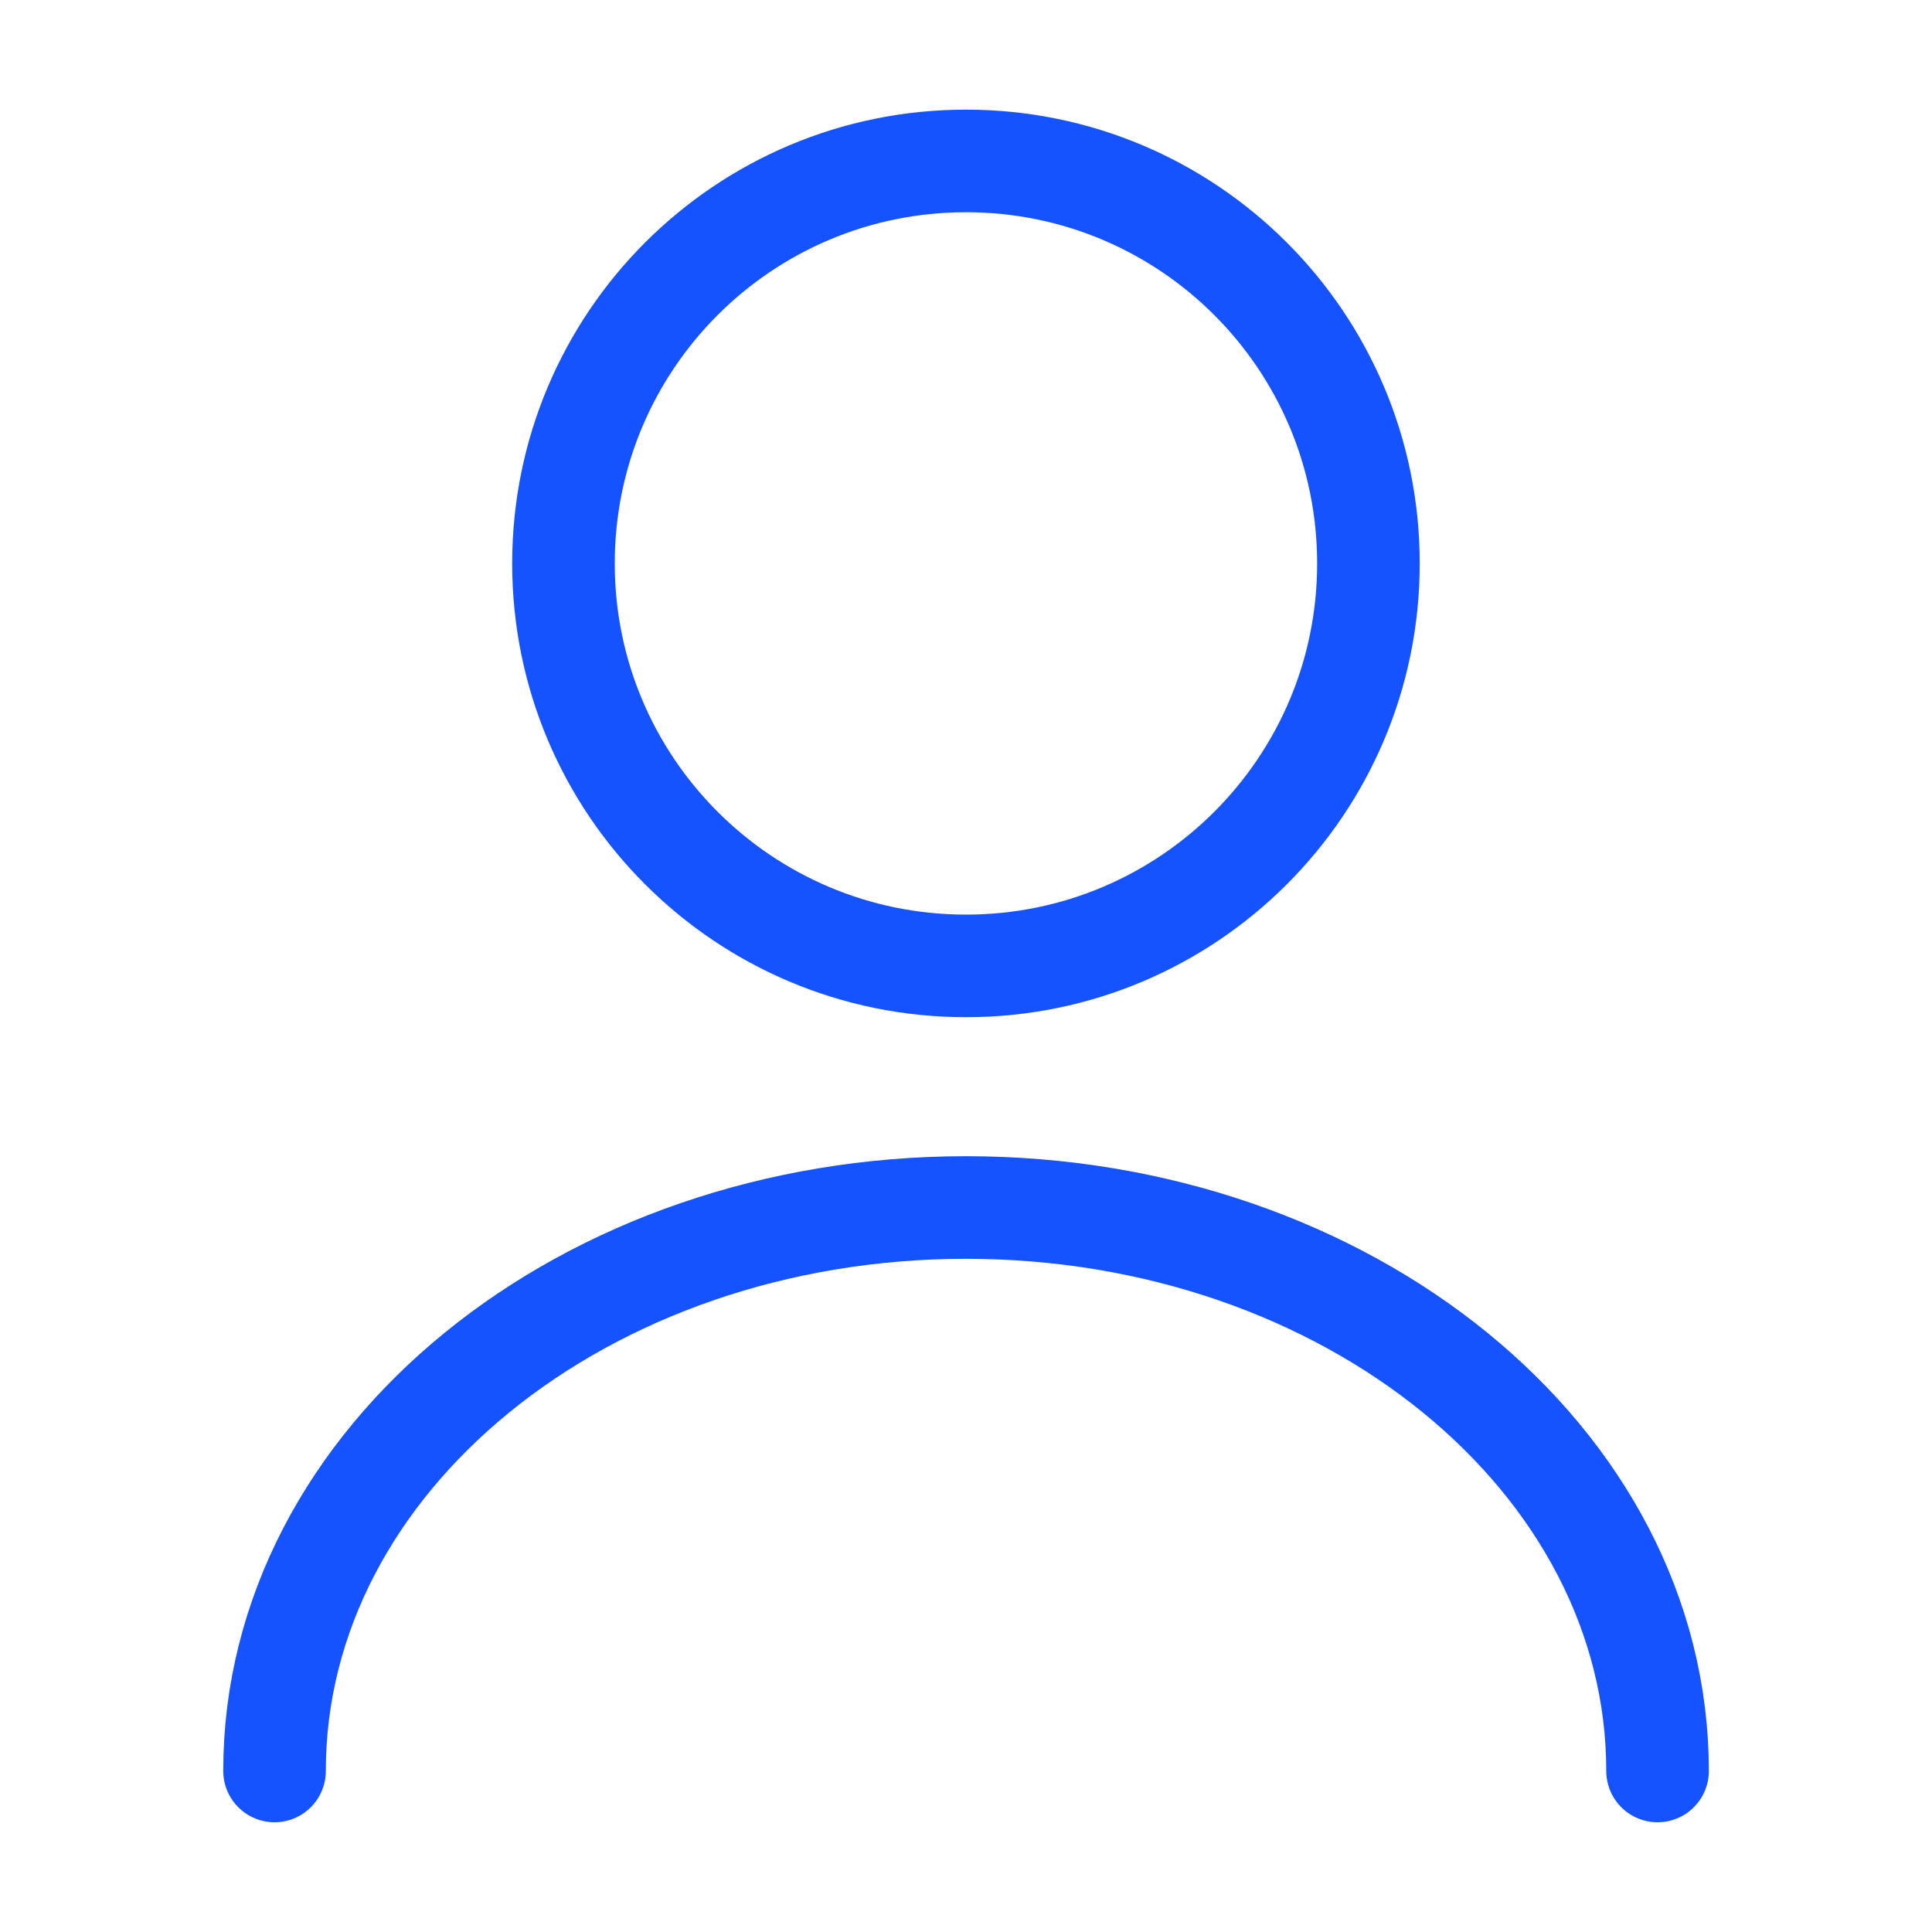 <svg width="20" height="20" viewBox="0 0 20 20" fill="none" xmlns="http://www.w3.org/2000/svg">
<path d="M10 9.999C12.301 9.999 14.166 8.134 14.166 5.833C14.166 3.531 12.301 1.666 10 1.666C7.698 1.666 5.833 3.531 5.833 5.833C5.833 8.134 7.698 9.999 10 9.999Z" stroke="#1453FF" stroke-width="1.062" stroke-linecap="round" stroke-linejoin="round"/>
<path d="M17.159 18.333C17.159 15.108 13.95 12.5 10 12.5C6.05 12.5 2.842 15.108 2.842 18.333" stroke="#1453FF" stroke-width="1.062" stroke-linecap="round" stroke-linejoin="round"/>
</svg>
